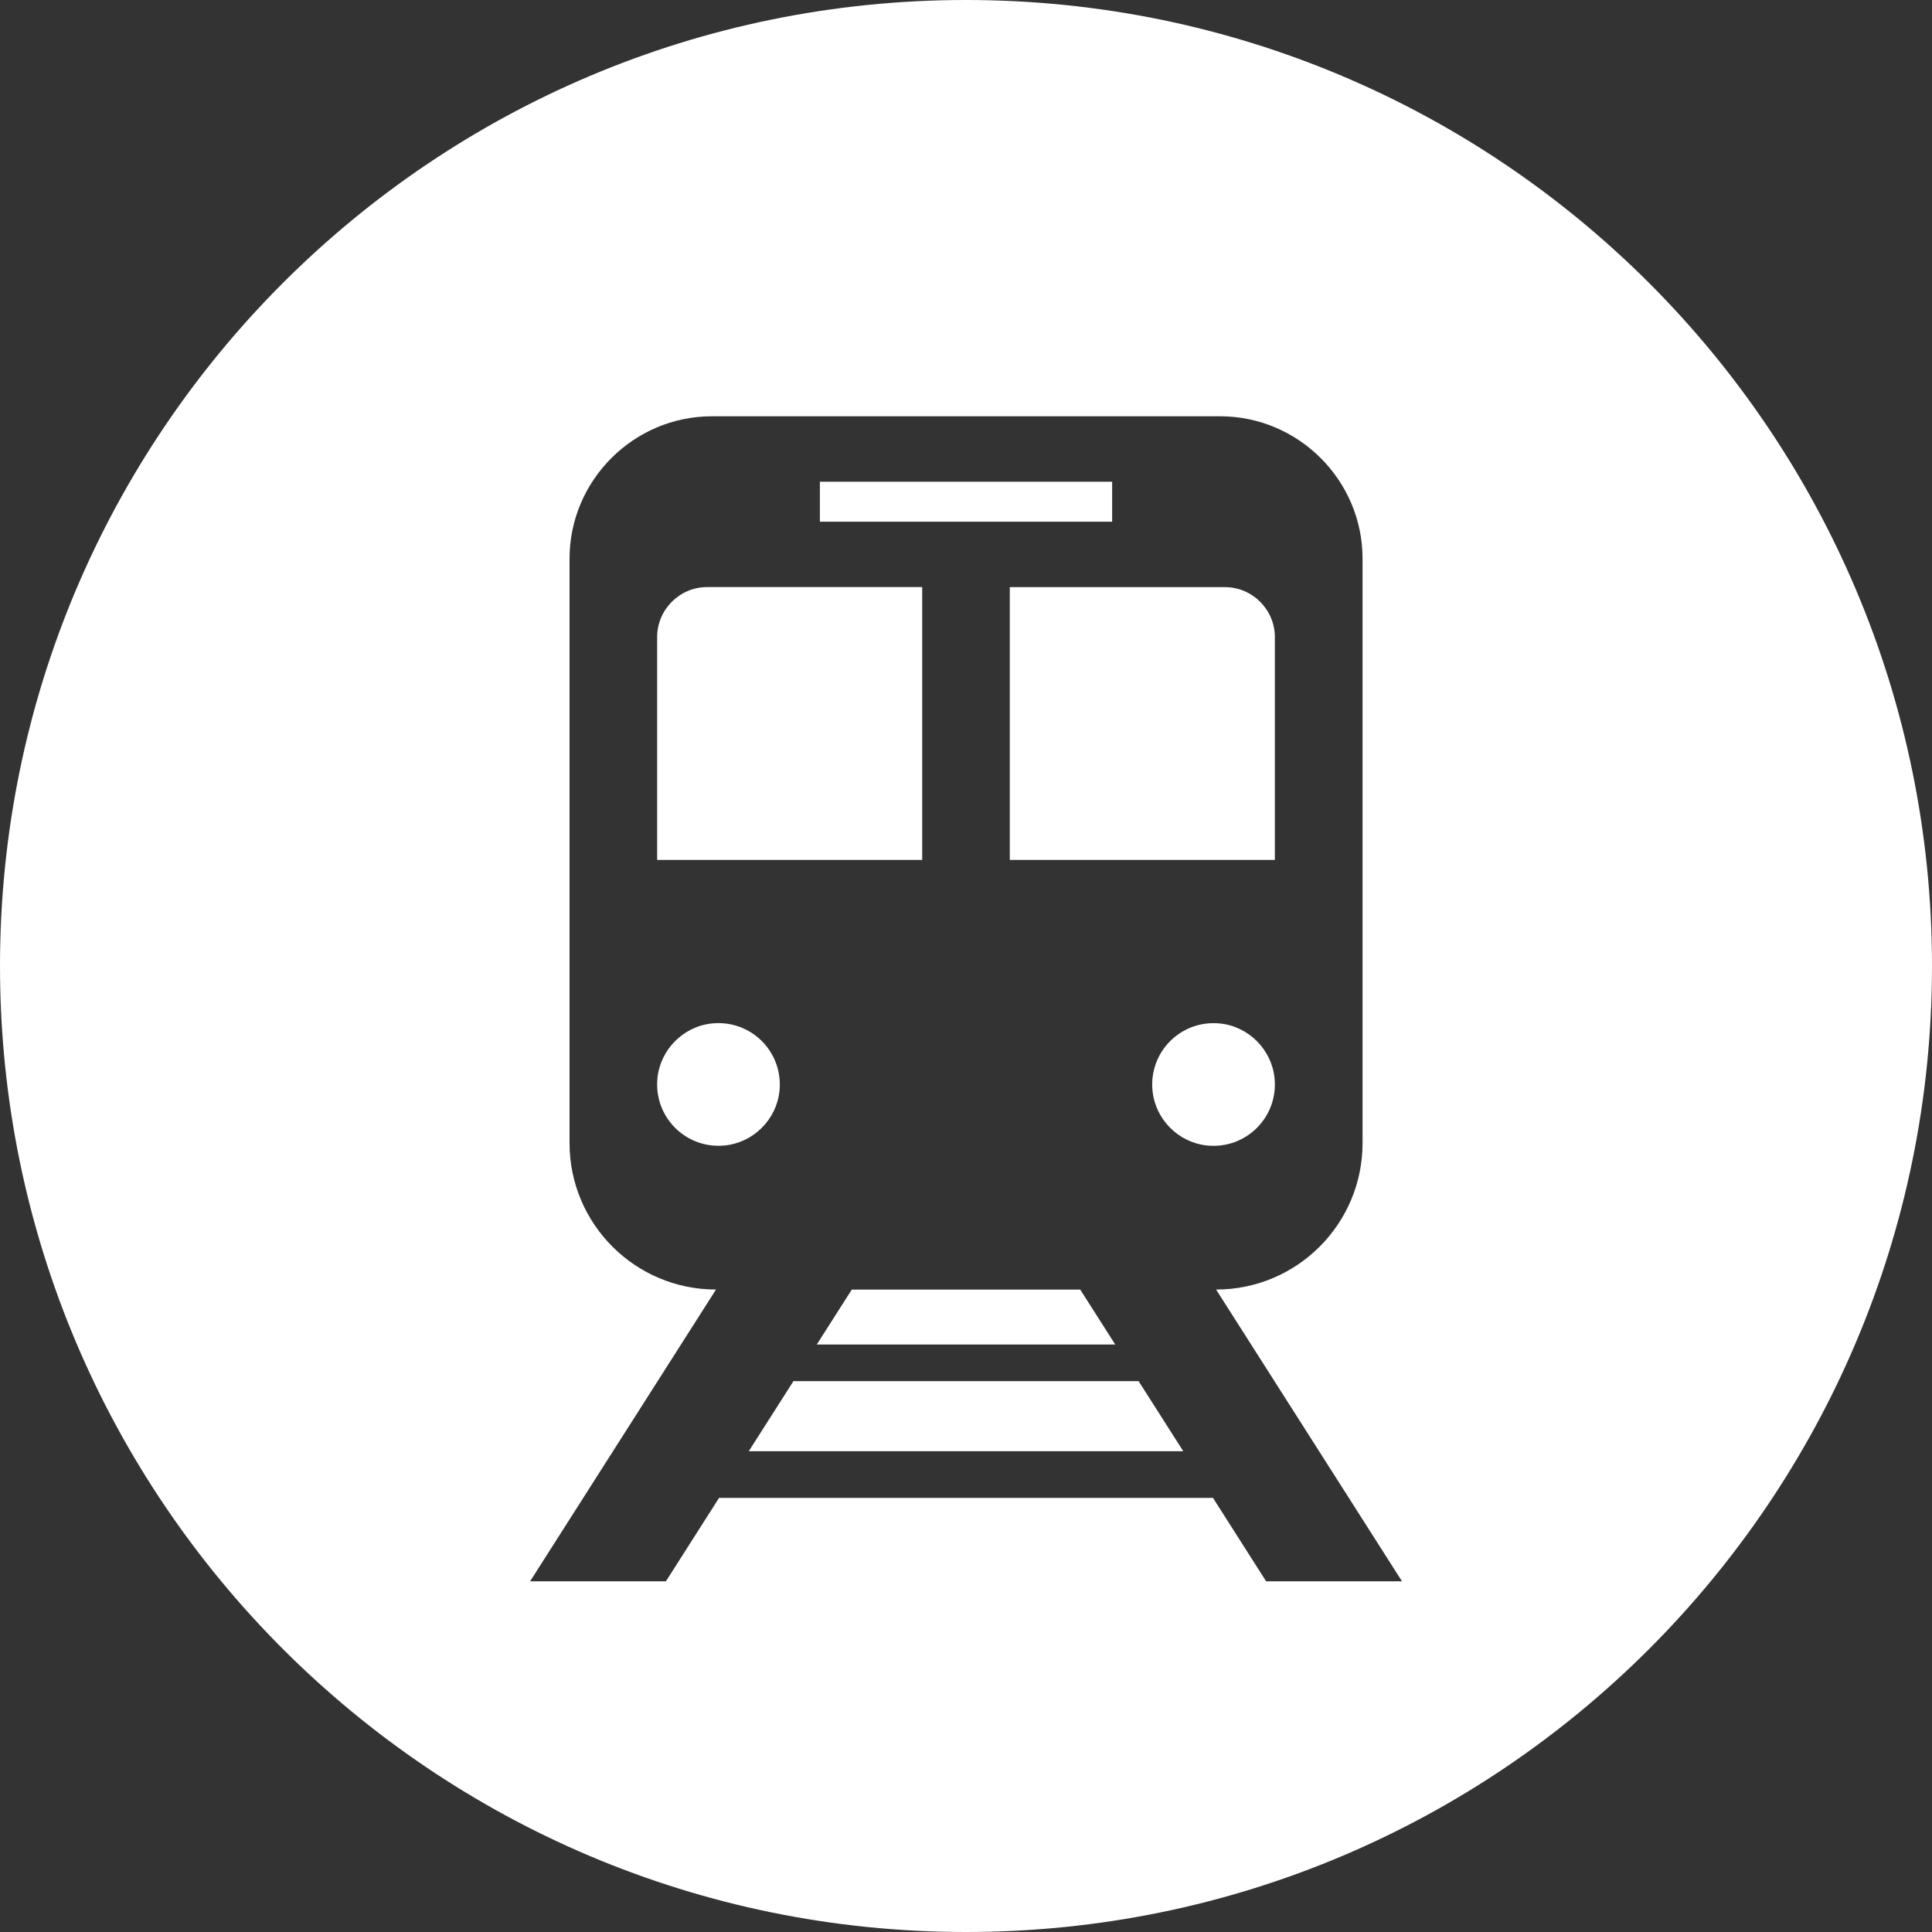 <svg width="163" height="163" viewBox="0 0 163 163" fill="none" xmlns="http://www.w3.org/2000/svg">
<rect x="0" y="0" width="163" height="163" fill="#333333" stroke="none"/>
<g clip-path="url(#clip0_285_1289)">
<path d="M65.765 92.022C66.088 88.748 63.362 86.022 60.088 86.345C57.665 86.584 55.706 88.543 55.468 90.965C55.144 94.239 57.87 96.965 61.144 96.642C63.567 96.403 65.526 94.444 65.765 92.022Z" fill="white"/>
<path d="M77.805 49.532H59.659C57.34 49.532 55.443 51.429 55.443 53.748V72.549H77.805V49.532Z" fill="white"/>
<path d="M93.83 40.643H69.172V44.016H93.83V40.643Z" fill="white"/>
<path d="M85.195 72.552H107.557V53.751C107.557 51.432 105.66 49.535 103.342 49.535H85.195V72.552Z" fill="white"/>
<path d="M68.91 113.434H94.091L91.137 108.8H71.864L68.91 113.434Z" fill="white"/>
<path d="M81.5 0C36.489 0 0 36.489 0 81.5C0 126.51 36.489 163 81.5 163C126.51 163 163 126.51 163 81.5C163 36.489 126.51 0 81.5 0ZM106.821 133.413L102.336 126.373H60.667L56.182 133.413H44.724L60.408 108.797C53.585 108.797 48.051 103.263 48.051 96.44V47.135C48.051 40.528 53.458 35.121 60.066 35.121H102.943C109.55 35.121 114.957 40.528 114.957 47.135V96.44C114.957 103.263 109.424 108.797 102.6 108.797L118.285 133.413H106.827H106.821Z" fill="white"/>
<path d="M66.941 116.525L63.172 122.438H99.83L96.061 116.525H66.941Z" fill="white"/>
<path d="M107.532 90.968C107.293 88.546 105.334 86.587 102.912 86.348C99.638 86.025 96.912 88.751 97.235 92.025C97.474 94.447 99.433 96.406 101.855 96.645C105.129 96.971 107.858 94.242 107.532 90.968Z" fill="white"/>
</g>
<defs>
<clipPath id="clip0_285_1289">
<rect width="163" height="163" fill="white"/>
</clipPath>
</defs>
</svg>
